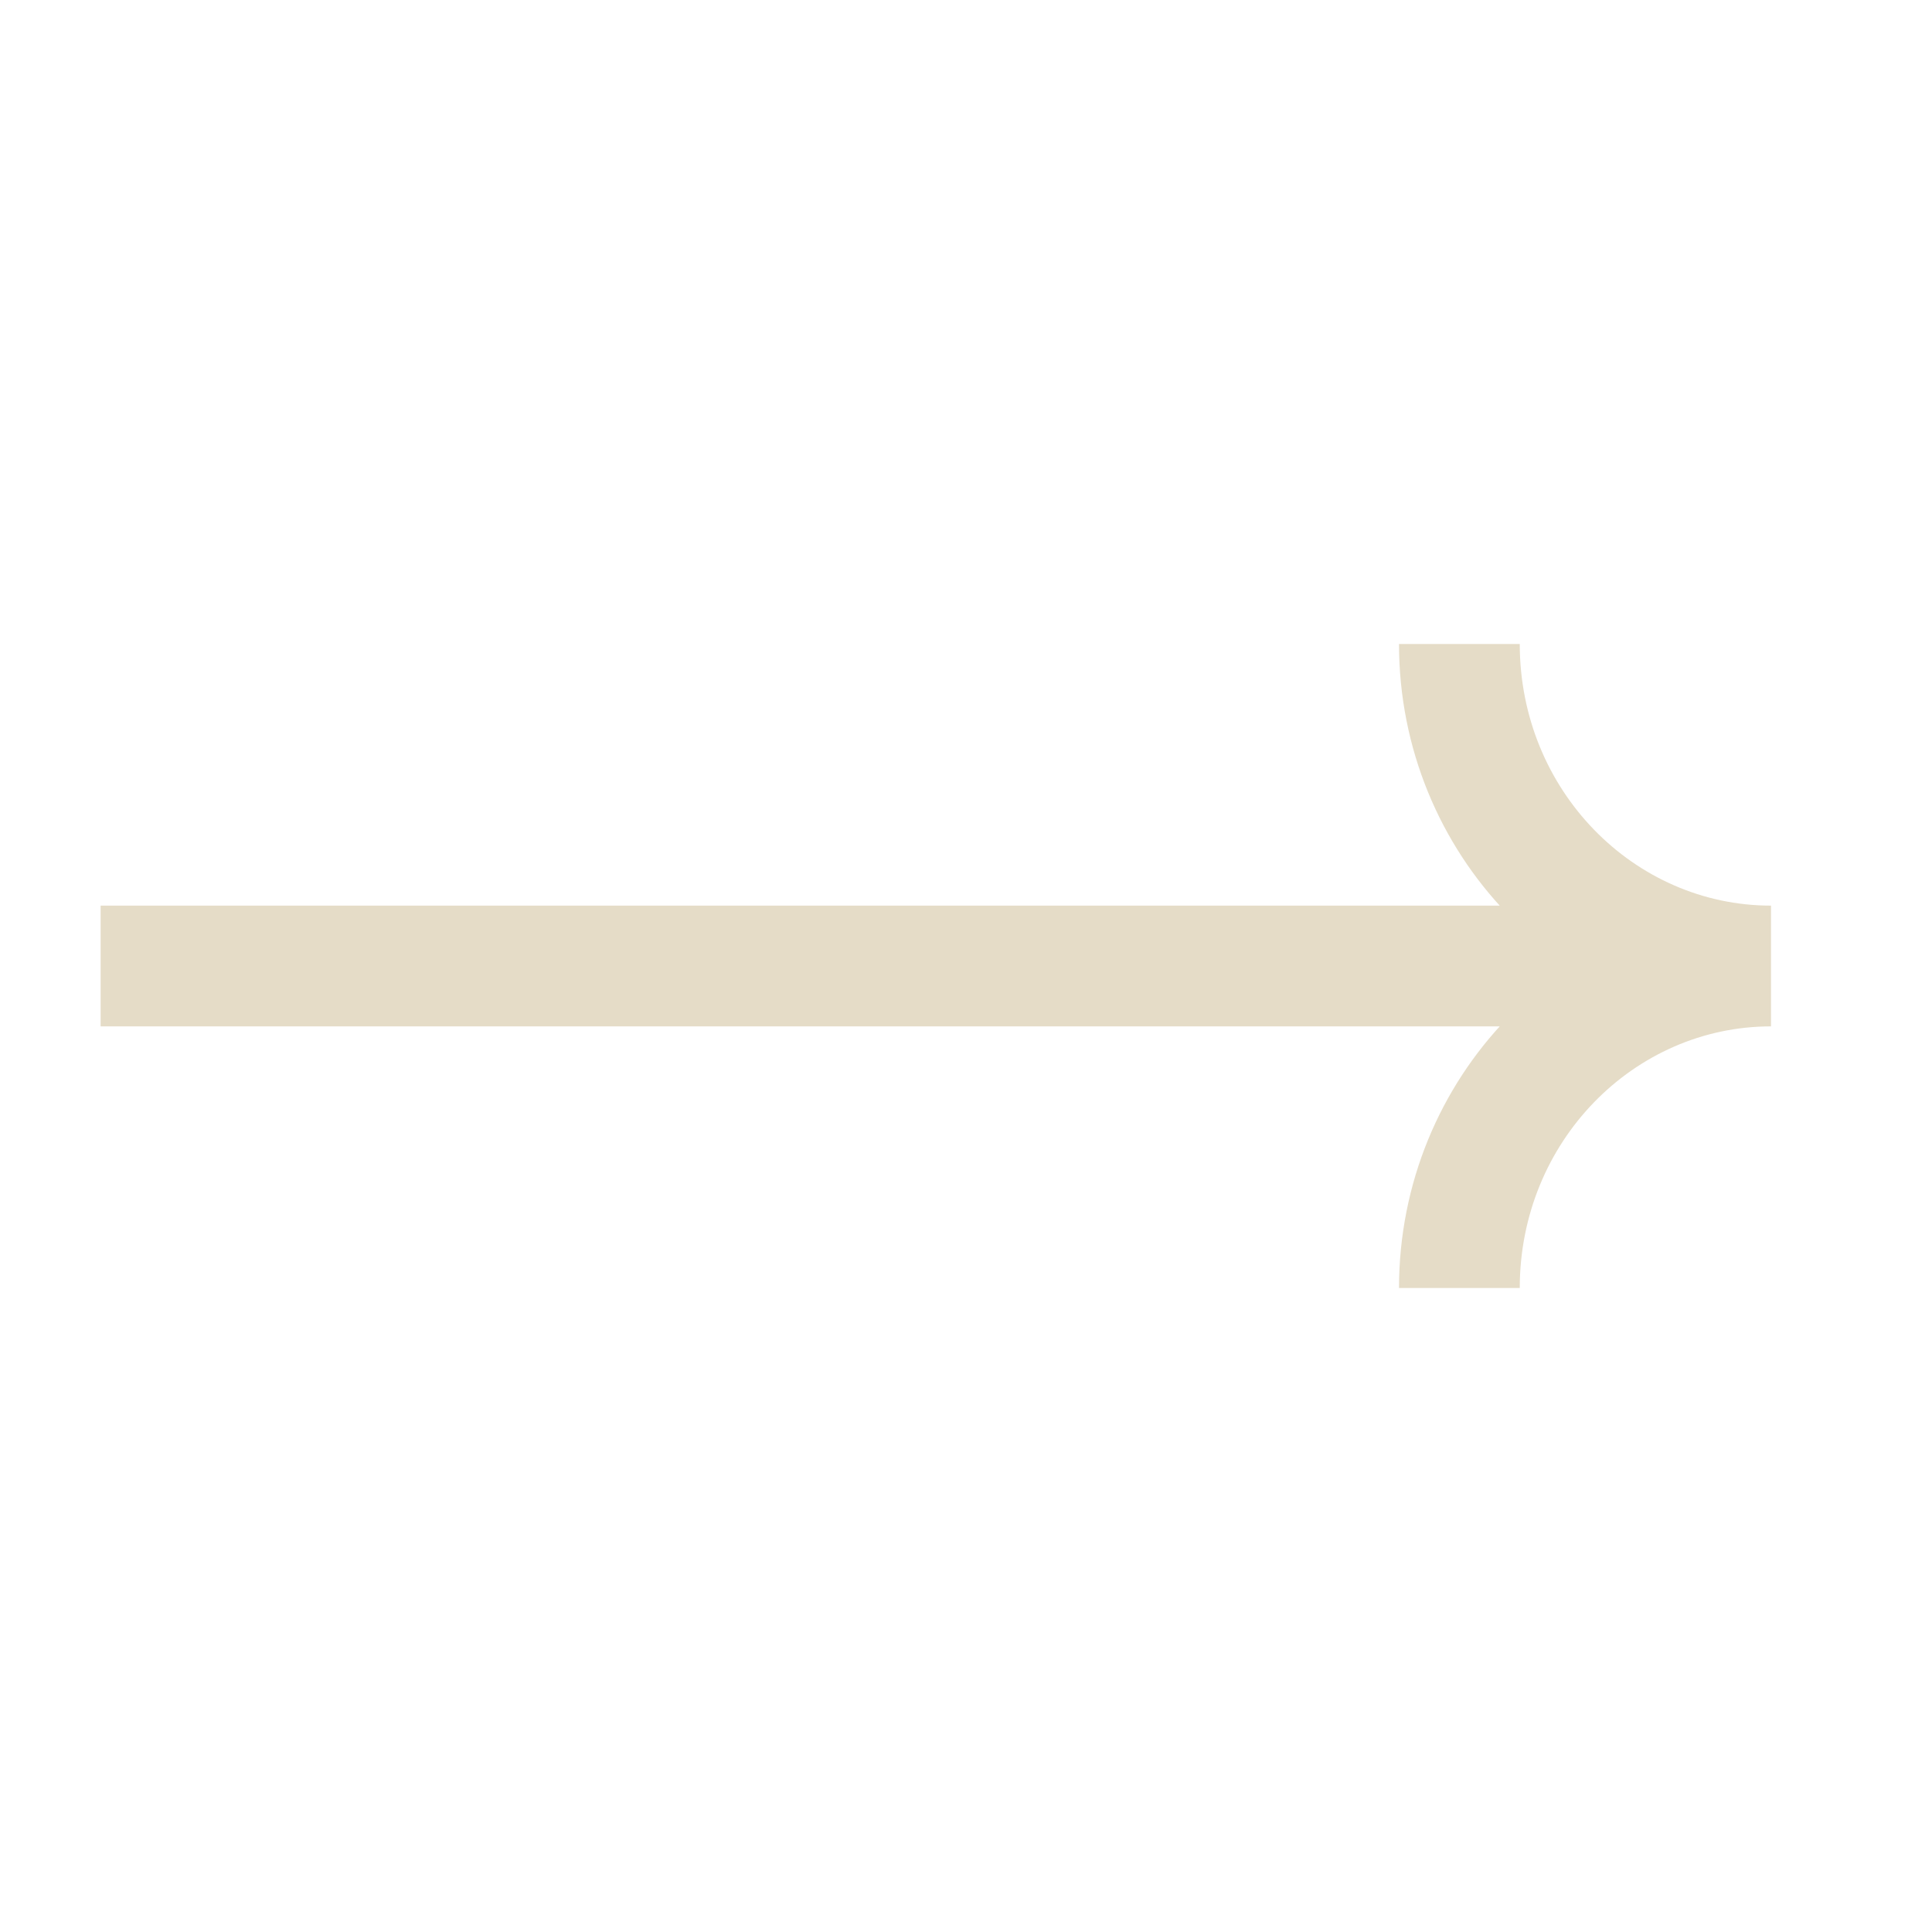 <svg width="24" height="24" viewBox="0 0 24 24" fill="none" xmlns="http://www.w3.org/2000/svg">
<path d="M2 11.25H1.25L1.25 12.75L2 12.75L2 11.25ZM2 12.75L21 12.75V11.25L2 11.25L2 12.75ZM17.379 8C17.379 10.6 19.425 12.75 22 12.75V11.25C20.299 11.25 18.879 9.818 18.879 8L17.379 8ZM22 11.25C19.425 11.25 17.379 13.4 17.379 16H18.879C18.879 14.182 20.299 12.75 22 12.75V11.25Z" fill="#E5DCC7"/>
</svg>
